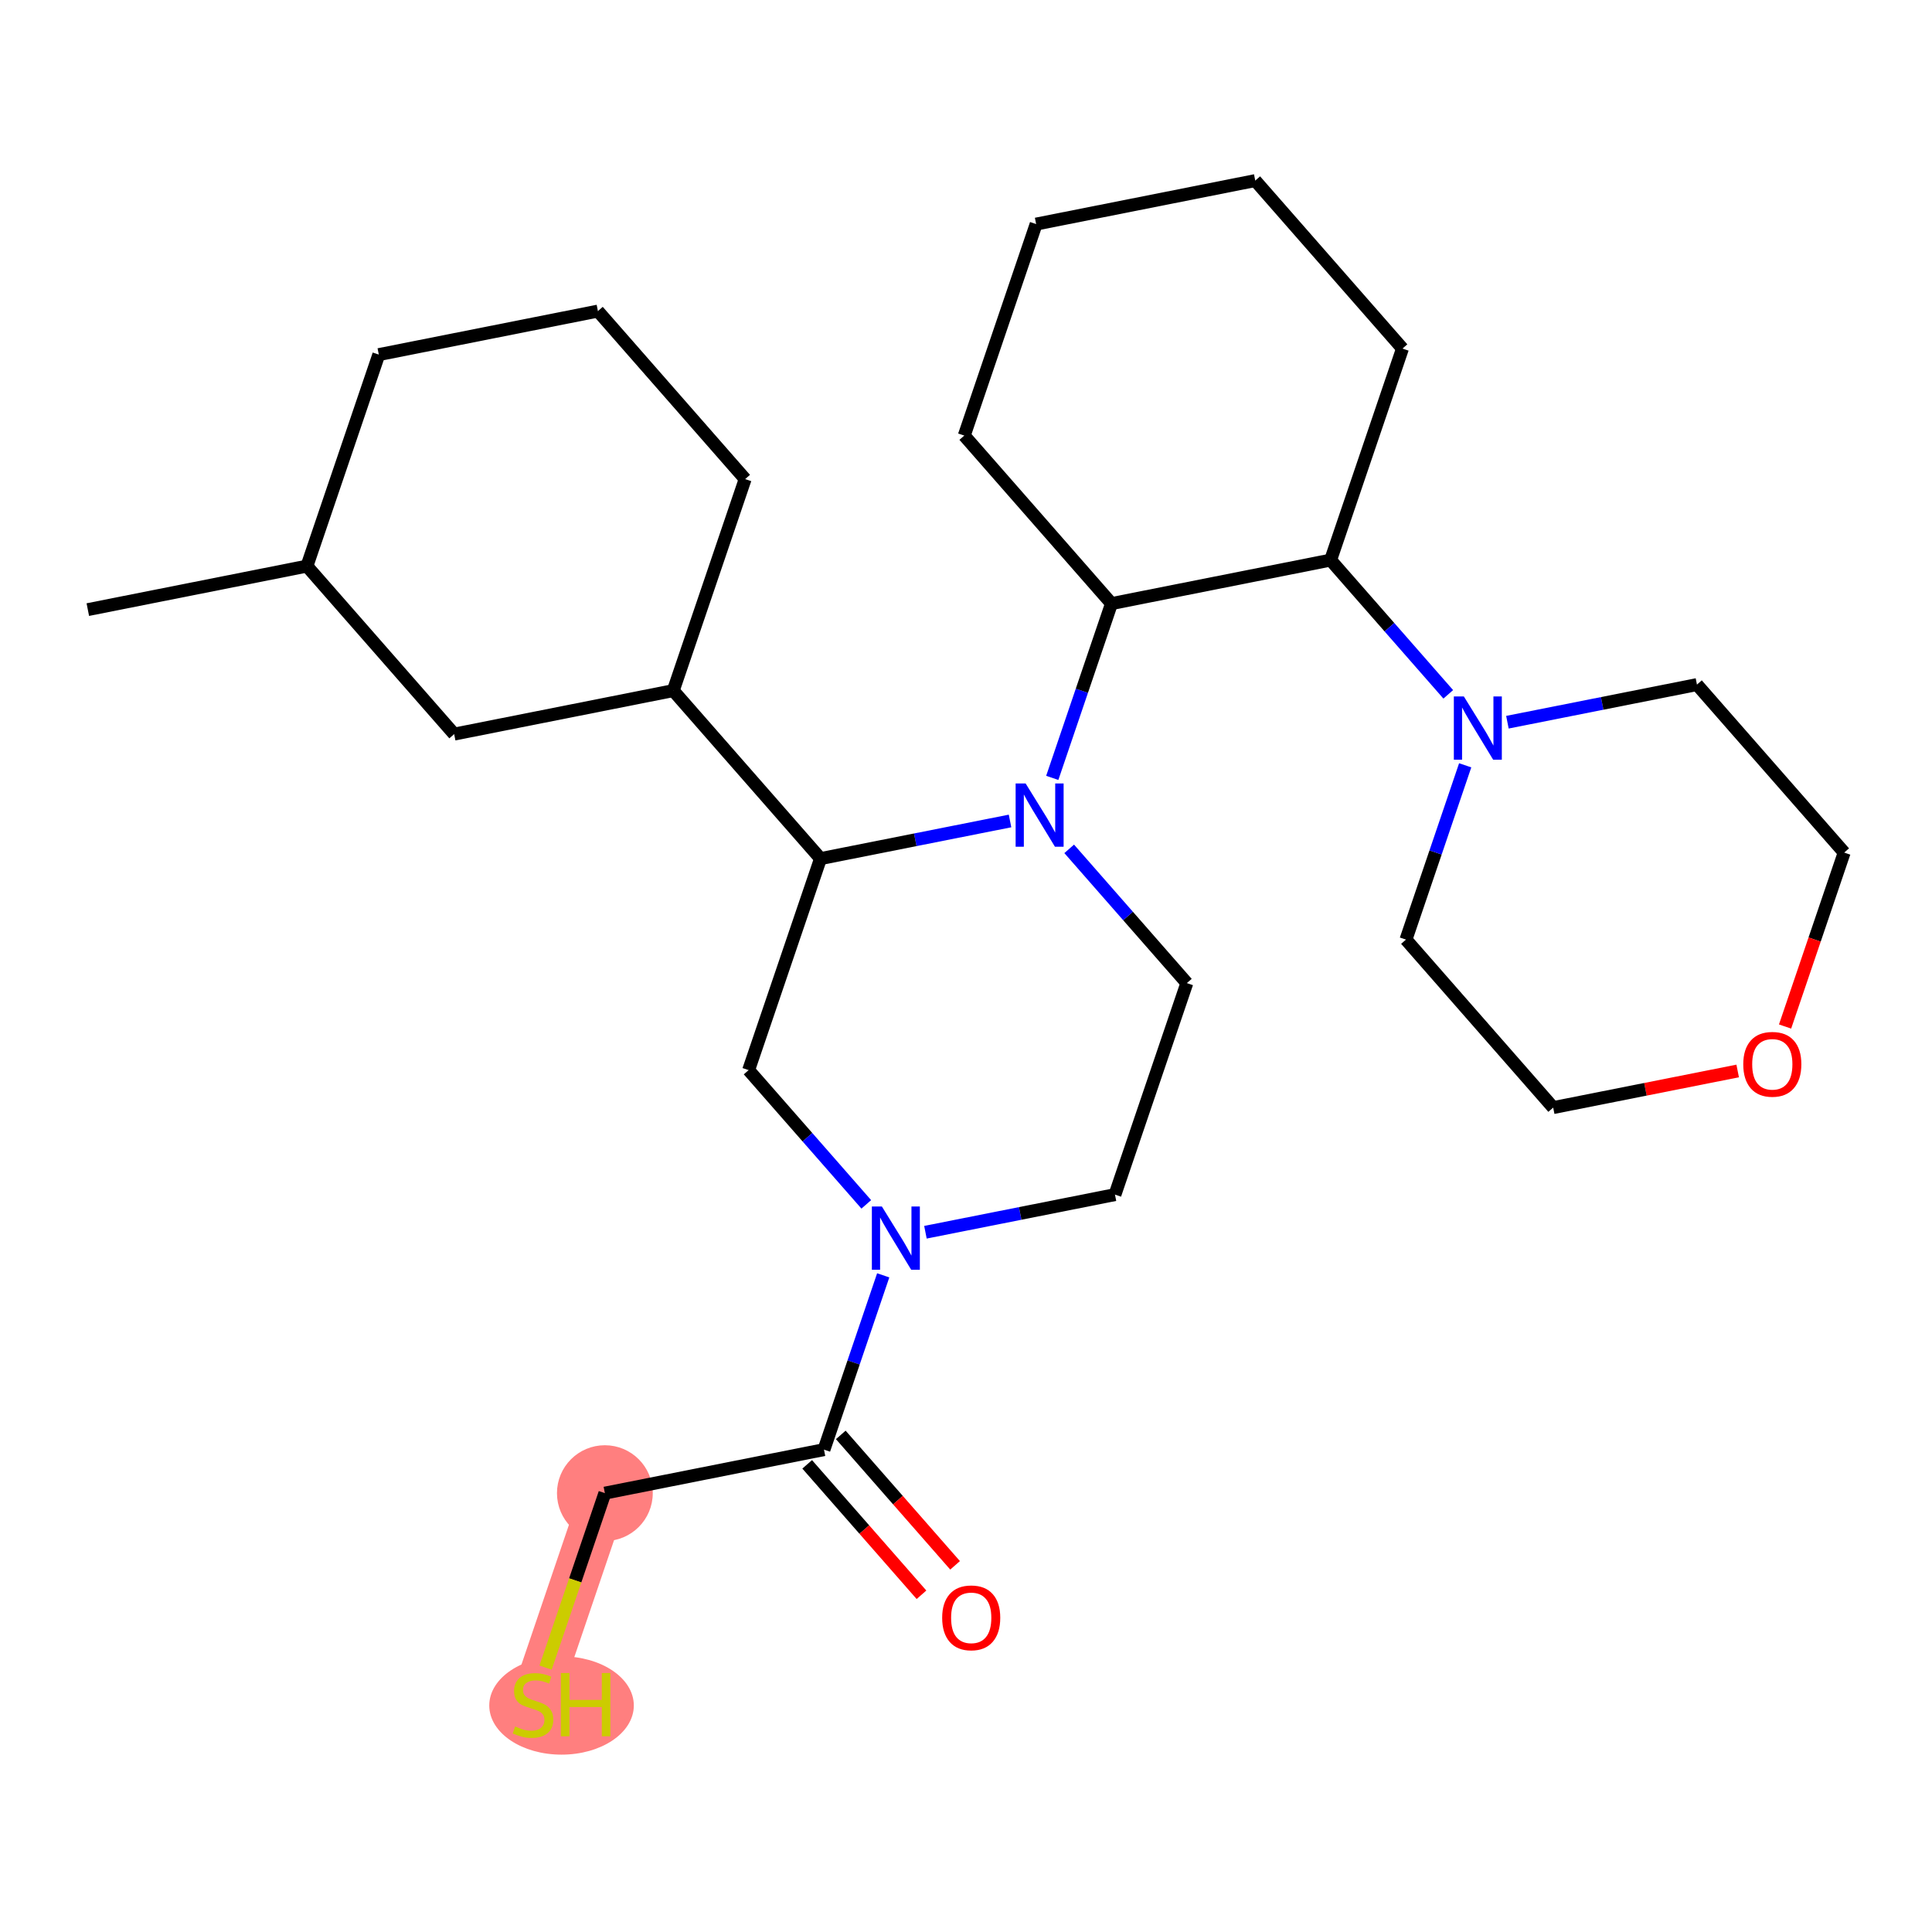 <?xml version='1.0' encoding='iso-8859-1'?>
<svg version='1.1' baseProfile='full'
              xmlns='http://www.w3.org/2000/svg'
                      xmlns:rdkit='http://www.rdkit.org/xml'
                      xmlns:xlink='http://www.w3.org/1999/xlink'
                  xml:space='preserve'
width='300px' height='300px' viewBox='0 0 300 300'>
<!-- END OF HEADER -->
<rect style='opacity:1.0;fill:#FFFFFF;stroke:none' width='300' height='300' x='0' y='0'> </rect>
<rect style='opacity:1.0;fill:#FFFFFF;stroke:none' width='300' height='300' x='0' y='0'> </rect>
<path d='M 93.924,231.853 L 82.763,264.696' style='fill:none;fill-rule:evenodd;stroke:#FF7F7F;stroke-width:7.4px;stroke-linecap:butt;stroke-linejoin:miter;stroke-opacity:1' />
<ellipse cx='93.924' cy='231.853' rx='6.938' ry='6.938'  style='fill:#FF7F7F;fill-rule:evenodd;stroke:#FF7F7F;stroke-width:1.0px;stroke-linecap:butt;stroke-linejoin:miter;stroke-opacity:1' />
<ellipse cx='87.196' cy='264.828' rx='10.724' ry='7.133'  style='fill:#FF7F7F;fill-rule:evenodd;stroke:#FF7F7F;stroke-width:1.0px;stroke-linecap:butt;stroke-linejoin:miter;stroke-opacity:1' />
<path class='bond-0 atom-0 atom-1' d='M 13.636,94.66 L 47.66,87.905' style='fill:none;fill-rule:evenodd;stroke:#000000;stroke-width:2.0px;stroke-linecap:butt;stroke-linejoin:miter;stroke-opacity:1' />
<path class='bond-1 atom-1 atom-2' d='M 47.66,87.905 L 58.821,55.062' style='fill:none;fill-rule:evenodd;stroke:#000000;stroke-width:2.0px;stroke-linecap:butt;stroke-linejoin:miter;stroke-opacity:1' />
<path class='bond-28 atom-28 atom-1' d='M 70.522,113.992 L 47.66,87.905' style='fill:none;fill-rule:evenodd;stroke:#000000;stroke-width:2.0px;stroke-linecap:butt;stroke-linejoin:miter;stroke-opacity:1' />
<path class='bond-2 atom-2 atom-3' d='M 58.821,55.062 L 92.844,48.306' style='fill:none;fill-rule:evenodd;stroke:#000000;stroke-width:2.0px;stroke-linecap:butt;stroke-linejoin:miter;stroke-opacity:1' />
<path class='bond-3 atom-3 atom-4' d='M 92.844,48.306 L 115.707,74.394' style='fill:none;fill-rule:evenodd;stroke:#000000;stroke-width:2.0px;stroke-linecap:butt;stroke-linejoin:miter;stroke-opacity:1' />
<path class='bond-4 atom-4 atom-5' d='M 115.707,74.394 L 104.545,107.237' style='fill:none;fill-rule:evenodd;stroke:#000000;stroke-width:2.0px;stroke-linecap:butt;stroke-linejoin:miter;stroke-opacity:1' />
<path class='bond-5 atom-5 atom-6' d='M 104.545,107.237 L 127.408,133.324' style='fill:none;fill-rule:evenodd;stroke:#000000;stroke-width:2.0px;stroke-linecap:butt;stroke-linejoin:miter;stroke-opacity:1' />
<path class='bond-27 atom-5 atom-28' d='M 104.545,107.237 L 70.522,113.992' style='fill:none;fill-rule:evenodd;stroke:#000000;stroke-width:2.0px;stroke-linecap:butt;stroke-linejoin:miter;stroke-opacity:1' />
<path class='bond-6 atom-6 atom-7' d='M 127.408,133.324 L 116.246,166.167' style='fill:none;fill-rule:evenodd;stroke:#000000;stroke-width:2.0px;stroke-linecap:butt;stroke-linejoin:miter;stroke-opacity:1' />
<path class='bond-29 atom-15 atom-6' d='M 156.838,127.48 L 142.123,130.402' style='fill:none;fill-rule:evenodd;stroke:#0000FF;stroke-width:2.0px;stroke-linecap:butt;stroke-linejoin:miter;stroke-opacity:1' />
<path class='bond-29 atom-15 atom-6' d='M 142.123,130.402 L 127.408,133.324' style='fill:none;fill-rule:evenodd;stroke:#000000;stroke-width:2.0px;stroke-linecap:butt;stroke-linejoin:miter;stroke-opacity:1' />
<path class='bond-7 atom-7 atom-8' d='M 116.246,166.167 L 125.381,176.59' style='fill:none;fill-rule:evenodd;stroke:#000000;stroke-width:2.0px;stroke-linecap:butt;stroke-linejoin:miter;stroke-opacity:1' />
<path class='bond-7 atom-7 atom-8' d='M 125.381,176.59 L 134.516,187.014' style='fill:none;fill-rule:evenodd;stroke:#0000FF;stroke-width:2.0px;stroke-linecap:butt;stroke-linejoin:miter;stroke-opacity:1' />
<path class='bond-8 atom-8 atom-9' d='M 137.145,198.033 L 132.546,211.565' style='fill:none;fill-rule:evenodd;stroke:#0000FF;stroke-width:2.0px;stroke-linecap:butt;stroke-linejoin:miter;stroke-opacity:1' />
<path class='bond-8 atom-8 atom-9' d='M 132.546,211.565 L 127.947,225.097' style='fill:none;fill-rule:evenodd;stroke:#000000;stroke-width:2.0px;stroke-linecap:butt;stroke-linejoin:miter;stroke-opacity:1' />
<path class='bond-12 atom-8 atom-13' d='M 143.701,191.342 L 158.417,188.421' style='fill:none;fill-rule:evenodd;stroke:#0000FF;stroke-width:2.0px;stroke-linecap:butt;stroke-linejoin:miter;stroke-opacity:1' />
<path class='bond-12 atom-8 atom-13' d='M 158.417,188.421 L 173.132,185.499' style='fill:none;fill-rule:evenodd;stroke:#000000;stroke-width:2.0px;stroke-linecap:butt;stroke-linejoin:miter;stroke-opacity:1' />
<path class='bond-9 atom-9 atom-10' d='M 125.339,227.384 L 134.213,237.51' style='fill:none;fill-rule:evenodd;stroke:#000000;stroke-width:2.0px;stroke-linecap:butt;stroke-linejoin:miter;stroke-opacity:1' />
<path class='bond-9 atom-9 atom-10' d='M 134.213,237.51 L 143.088,247.636' style='fill:none;fill-rule:evenodd;stroke:#FF0000;stroke-width:2.0px;stroke-linecap:butt;stroke-linejoin:miter;stroke-opacity:1' />
<path class='bond-9 atom-9 atom-10' d='M 130.556,222.811 L 139.431,232.938' style='fill:none;fill-rule:evenodd;stroke:#000000;stroke-width:2.0px;stroke-linecap:butt;stroke-linejoin:miter;stroke-opacity:1' />
<path class='bond-9 atom-9 atom-10' d='M 139.431,232.938 L 148.305,243.064' style='fill:none;fill-rule:evenodd;stroke:#FF0000;stroke-width:2.0px;stroke-linecap:butt;stroke-linejoin:miter;stroke-opacity:1' />
<path class='bond-10 atom-9 atom-11' d='M 127.947,225.097 L 93.924,231.853' style='fill:none;fill-rule:evenodd;stroke:#000000;stroke-width:2.0px;stroke-linecap:butt;stroke-linejoin:miter;stroke-opacity:1' />
<path class='bond-11 atom-11 atom-12' d='M 93.924,231.853 L 89.321,245.399' style='fill:none;fill-rule:evenodd;stroke:#000000;stroke-width:2.0px;stroke-linecap:butt;stroke-linejoin:miter;stroke-opacity:1' />
<path class='bond-11 atom-11 atom-12' d='M 89.321,245.399 L 84.717,258.945' style='fill:none;fill-rule:evenodd;stroke:#CCCC00;stroke-width:2.0px;stroke-linecap:butt;stroke-linejoin:miter;stroke-opacity:1' />
<path class='bond-13 atom-13 atom-14' d='M 173.132,185.499 L 184.293,152.656' style='fill:none;fill-rule:evenodd;stroke:#000000;stroke-width:2.0px;stroke-linecap:butt;stroke-linejoin:miter;stroke-opacity:1' />
<path class='bond-14 atom-14 atom-15' d='M 184.293,152.656 L 175.159,142.232' style='fill:none;fill-rule:evenodd;stroke:#000000;stroke-width:2.0px;stroke-linecap:butt;stroke-linejoin:miter;stroke-opacity:1' />
<path class='bond-14 atom-14 atom-15' d='M 175.159,142.232 L 166.024,131.809' style='fill:none;fill-rule:evenodd;stroke:#0000FF;stroke-width:2.0px;stroke-linecap:butt;stroke-linejoin:miter;stroke-opacity:1' />
<path class='bond-15 atom-15 atom-16' d='M 163.395,120.79 L 167.994,107.258' style='fill:none;fill-rule:evenodd;stroke:#0000FF;stroke-width:2.0px;stroke-linecap:butt;stroke-linejoin:miter;stroke-opacity:1' />
<path class='bond-15 atom-15 atom-16' d='M 167.994,107.258 L 172.592,93.725' style='fill:none;fill-rule:evenodd;stroke:#000000;stroke-width:2.0px;stroke-linecap:butt;stroke-linejoin:miter;stroke-opacity:1' />
<path class='bond-16 atom-16 atom-17' d='M 172.592,93.725 L 149.73,67.638' style='fill:none;fill-rule:evenodd;stroke:#000000;stroke-width:2.0px;stroke-linecap:butt;stroke-linejoin:miter;stroke-opacity:1' />
<path class='bond-30 atom-21 atom-16' d='M 206.616,86.97 L 172.592,93.725' style='fill:none;fill-rule:evenodd;stroke:#000000;stroke-width:2.0px;stroke-linecap:butt;stroke-linejoin:miter;stroke-opacity:1' />
<path class='bond-17 atom-17 atom-18' d='M 149.73,67.638 L 160.891,34.795' style='fill:none;fill-rule:evenodd;stroke:#000000;stroke-width:2.0px;stroke-linecap:butt;stroke-linejoin:miter;stroke-opacity:1' />
<path class='bond-18 atom-18 atom-19' d='M 160.891,34.795 L 194.915,28.04' style='fill:none;fill-rule:evenodd;stroke:#000000;stroke-width:2.0px;stroke-linecap:butt;stroke-linejoin:miter;stroke-opacity:1' />
<path class='bond-19 atom-19 atom-20' d='M 194.915,28.04 L 217.777,54.127' style='fill:none;fill-rule:evenodd;stroke:#000000;stroke-width:2.0px;stroke-linecap:butt;stroke-linejoin:miter;stroke-opacity:1' />
<path class='bond-20 atom-20 atom-21' d='M 217.777,54.127 L 206.616,86.97' style='fill:none;fill-rule:evenodd;stroke:#000000;stroke-width:2.0px;stroke-linecap:butt;stroke-linejoin:miter;stroke-opacity:1' />
<path class='bond-21 atom-21 atom-22' d='M 206.616,86.97 L 215.751,97.393' style='fill:none;fill-rule:evenodd;stroke:#000000;stroke-width:2.0px;stroke-linecap:butt;stroke-linejoin:miter;stroke-opacity:1' />
<path class='bond-21 atom-21 atom-22' d='M 215.751,97.393 L 224.885,107.817' style='fill:none;fill-rule:evenodd;stroke:#0000FF;stroke-width:2.0px;stroke-linecap:butt;stroke-linejoin:miter;stroke-opacity:1' />
<path class='bond-22 atom-22 atom-23' d='M 234.071,112.145 L 248.786,109.224' style='fill:none;fill-rule:evenodd;stroke:#0000FF;stroke-width:2.0px;stroke-linecap:butt;stroke-linejoin:miter;stroke-opacity:1' />
<path class='bond-22 atom-22 atom-23' d='M 248.786,109.224 L 263.501,106.302' style='fill:none;fill-rule:evenodd;stroke:#000000;stroke-width:2.0px;stroke-linecap:butt;stroke-linejoin:miter;stroke-opacity:1' />
<path class='bond-31 atom-27 atom-22' d='M 218.317,145.9 L 222.915,132.368' style='fill:none;fill-rule:evenodd;stroke:#000000;stroke-width:2.0px;stroke-linecap:butt;stroke-linejoin:miter;stroke-opacity:1' />
<path class='bond-31 atom-27 atom-22' d='M 222.915,132.368 L 227.514,118.836' style='fill:none;fill-rule:evenodd;stroke:#0000FF;stroke-width:2.0px;stroke-linecap:butt;stroke-linejoin:miter;stroke-opacity:1' />
<path class='bond-23 atom-23 atom-24' d='M 263.501,106.302 L 286.364,132.389' style='fill:none;fill-rule:evenodd;stroke:#000000;stroke-width:2.0px;stroke-linecap:butt;stroke-linejoin:miter;stroke-opacity:1' />
<path class='bond-24 atom-24 atom-25' d='M 286.364,132.389 L 281.774,145.893' style='fill:none;fill-rule:evenodd;stroke:#000000;stroke-width:2.0px;stroke-linecap:butt;stroke-linejoin:miter;stroke-opacity:1' />
<path class='bond-24 atom-24 atom-25' d='M 281.774,145.893 L 277.185,159.398' style='fill:none;fill-rule:evenodd;stroke:#FF0000;stroke-width:2.0px;stroke-linecap:butt;stroke-linejoin:miter;stroke-opacity:1' />
<path class='bond-25 atom-25 atom-26' d='M 269.826,166.3 L 255.502,169.144' style='fill:none;fill-rule:evenodd;stroke:#FF0000;stroke-width:2.0px;stroke-linecap:butt;stroke-linejoin:miter;stroke-opacity:1' />
<path class='bond-25 atom-25 atom-26' d='M 255.502,169.144 L 241.179,171.988' style='fill:none;fill-rule:evenodd;stroke:#000000;stroke-width:2.0px;stroke-linecap:butt;stroke-linejoin:miter;stroke-opacity:1' />
<path class='bond-26 atom-26 atom-27' d='M 241.179,171.988 L 218.317,145.9' style='fill:none;fill-rule:evenodd;stroke:#000000;stroke-width:2.0px;stroke-linecap:butt;stroke-linejoin:miter;stroke-opacity:1' />
<path  class='atom-8' d='M 136.937 187.343
L 140.156 192.546
Q 140.475 193.059, 140.989 193.989
Q 141.502 194.918, 141.53 194.974
L 141.53 187.343
L 142.834 187.343
L 142.834 197.166
L 141.488 197.166
L 138.033 191.477
Q 137.631 190.811, 137.201 190.048
Q 136.785 189.285, 136.66 189.049
L 136.66 197.166
L 135.383 197.166
L 135.383 187.343
L 136.937 187.343
' fill='#0000FF'/>
<path  class='atom-10' d='M 146.3 251.212
Q 146.3 248.854, 147.466 247.536
Q 148.631 246.217, 150.81 246.217
Q 152.988 246.217, 154.154 247.536
Q 155.319 248.854, 155.319 251.212
Q 155.319 253.599, 154.14 254.959
Q 152.96 256.305, 150.81 256.305
Q 148.645 256.305, 147.466 254.959
Q 146.3 253.613, 146.3 251.212
M 150.81 255.195
Q 152.308 255.195, 153.113 254.196
Q 153.932 253.183, 153.932 251.212
Q 153.932 249.284, 153.113 248.313
Q 152.308 247.327, 150.81 247.327
Q 149.311 247.327, 148.493 248.299
Q 147.688 249.27, 147.688 251.212
Q 147.688 253.197, 148.493 254.196
Q 149.311 255.195, 150.81 255.195
' fill='#FF0000'/>
<path  class='atom-12' d='M 79.988 268.081
Q 80.099 268.123, 80.557 268.317
Q 81.014 268.511, 81.514 268.636
Q 82.027 268.747, 82.527 268.747
Q 83.457 268.747, 83.998 268.303
Q 84.539 267.845, 84.539 267.055
Q 84.539 266.513, 84.261 266.18
Q 83.998 265.847, 83.581 265.667
Q 83.165 265.487, 82.471 265.279
Q 81.597 265.015, 81.07 264.765
Q 80.557 264.515, 80.182 263.988
Q 79.821 263.461, 79.821 262.573
Q 79.821 261.338, 80.654 260.575
Q 81.5 259.812, 83.165 259.812
Q 84.303 259.812, 85.593 260.353
L 85.274 261.421
Q 84.095 260.936, 83.207 260.936
Q 82.249 260.936, 81.722 261.338
Q 81.195 261.727, 81.209 262.406
Q 81.209 262.934, 81.472 263.253
Q 81.75 263.572, 82.138 263.752
Q 82.541 263.933, 83.207 264.141
Q 84.095 264.418, 84.622 264.696
Q 85.149 264.973, 85.524 265.542
Q 85.912 266.097, 85.912 267.055
Q 85.912 268.414, 84.997 269.15
Q 84.095 269.871, 82.582 269.871
Q 81.708 269.871, 81.042 269.677
Q 80.39 269.497, 79.613 269.177
L 79.988 268.081
' fill='#CCCC00'/>
<path  class='atom-12' d='M 87.092 259.784
L 88.424 259.784
L 88.424 263.96
L 93.447 263.96
L 93.447 259.784
L 94.779 259.784
L 94.779 269.608
L 93.447 269.608
L 93.447 265.07
L 88.424 265.07
L 88.424 269.608
L 87.092 269.608
L 87.092 259.784
' fill='#CCCC00'/>
<path  class='atom-15' d='M 159.26 121.657
L 162.479 126.86
Q 162.798 127.373, 163.311 128.303
Q 163.825 129.232, 163.852 129.288
L 163.852 121.657
L 165.157 121.657
L 165.157 131.48
L 163.811 131.48
L 160.356 125.791
Q 159.953 125.125, 159.523 124.362
Q 159.107 123.599, 158.982 123.363
L 158.982 131.48
L 157.706 131.48
L 157.706 121.657
L 159.26 121.657
' fill='#0000FF'/>
<path  class='atom-22' d='M 227.307 108.146
L 230.526 113.349
Q 230.845 113.862, 231.358 114.792
Q 231.871 115.721, 231.899 115.777
L 231.899 108.146
L 233.203 108.146
L 233.203 117.969
L 231.858 117.969
L 228.403 112.28
Q 228 111.614, 227.57 110.851
Q 227.154 110.088, 227.029 109.852
L 227.029 117.969
L 225.753 117.969
L 225.753 108.146
L 227.307 108.146
' fill='#0000FF'/>
<path  class='atom-25' d='M 270.693 165.26
Q 270.693 162.901, 271.859 161.583
Q 273.024 160.265, 275.202 160.265
Q 277.381 160.265, 278.546 161.583
Q 279.712 162.901, 279.712 165.26
Q 279.712 167.646, 278.532 169.006
Q 277.353 170.352, 275.202 170.352
Q 273.038 170.352, 271.859 169.006
Q 270.693 167.66, 270.693 165.26
M 275.202 169.242
Q 276.701 169.242, 277.506 168.243
Q 278.324 167.23, 278.324 165.26
Q 278.324 163.331, 277.506 162.36
Q 276.701 161.375, 275.202 161.375
Q 273.704 161.375, 272.885 162.346
Q 272.081 163.317, 272.081 165.26
Q 272.081 167.244, 272.885 168.243
Q 273.704 169.242, 275.202 169.242
' fill='#FF0000'/>
</svg>
